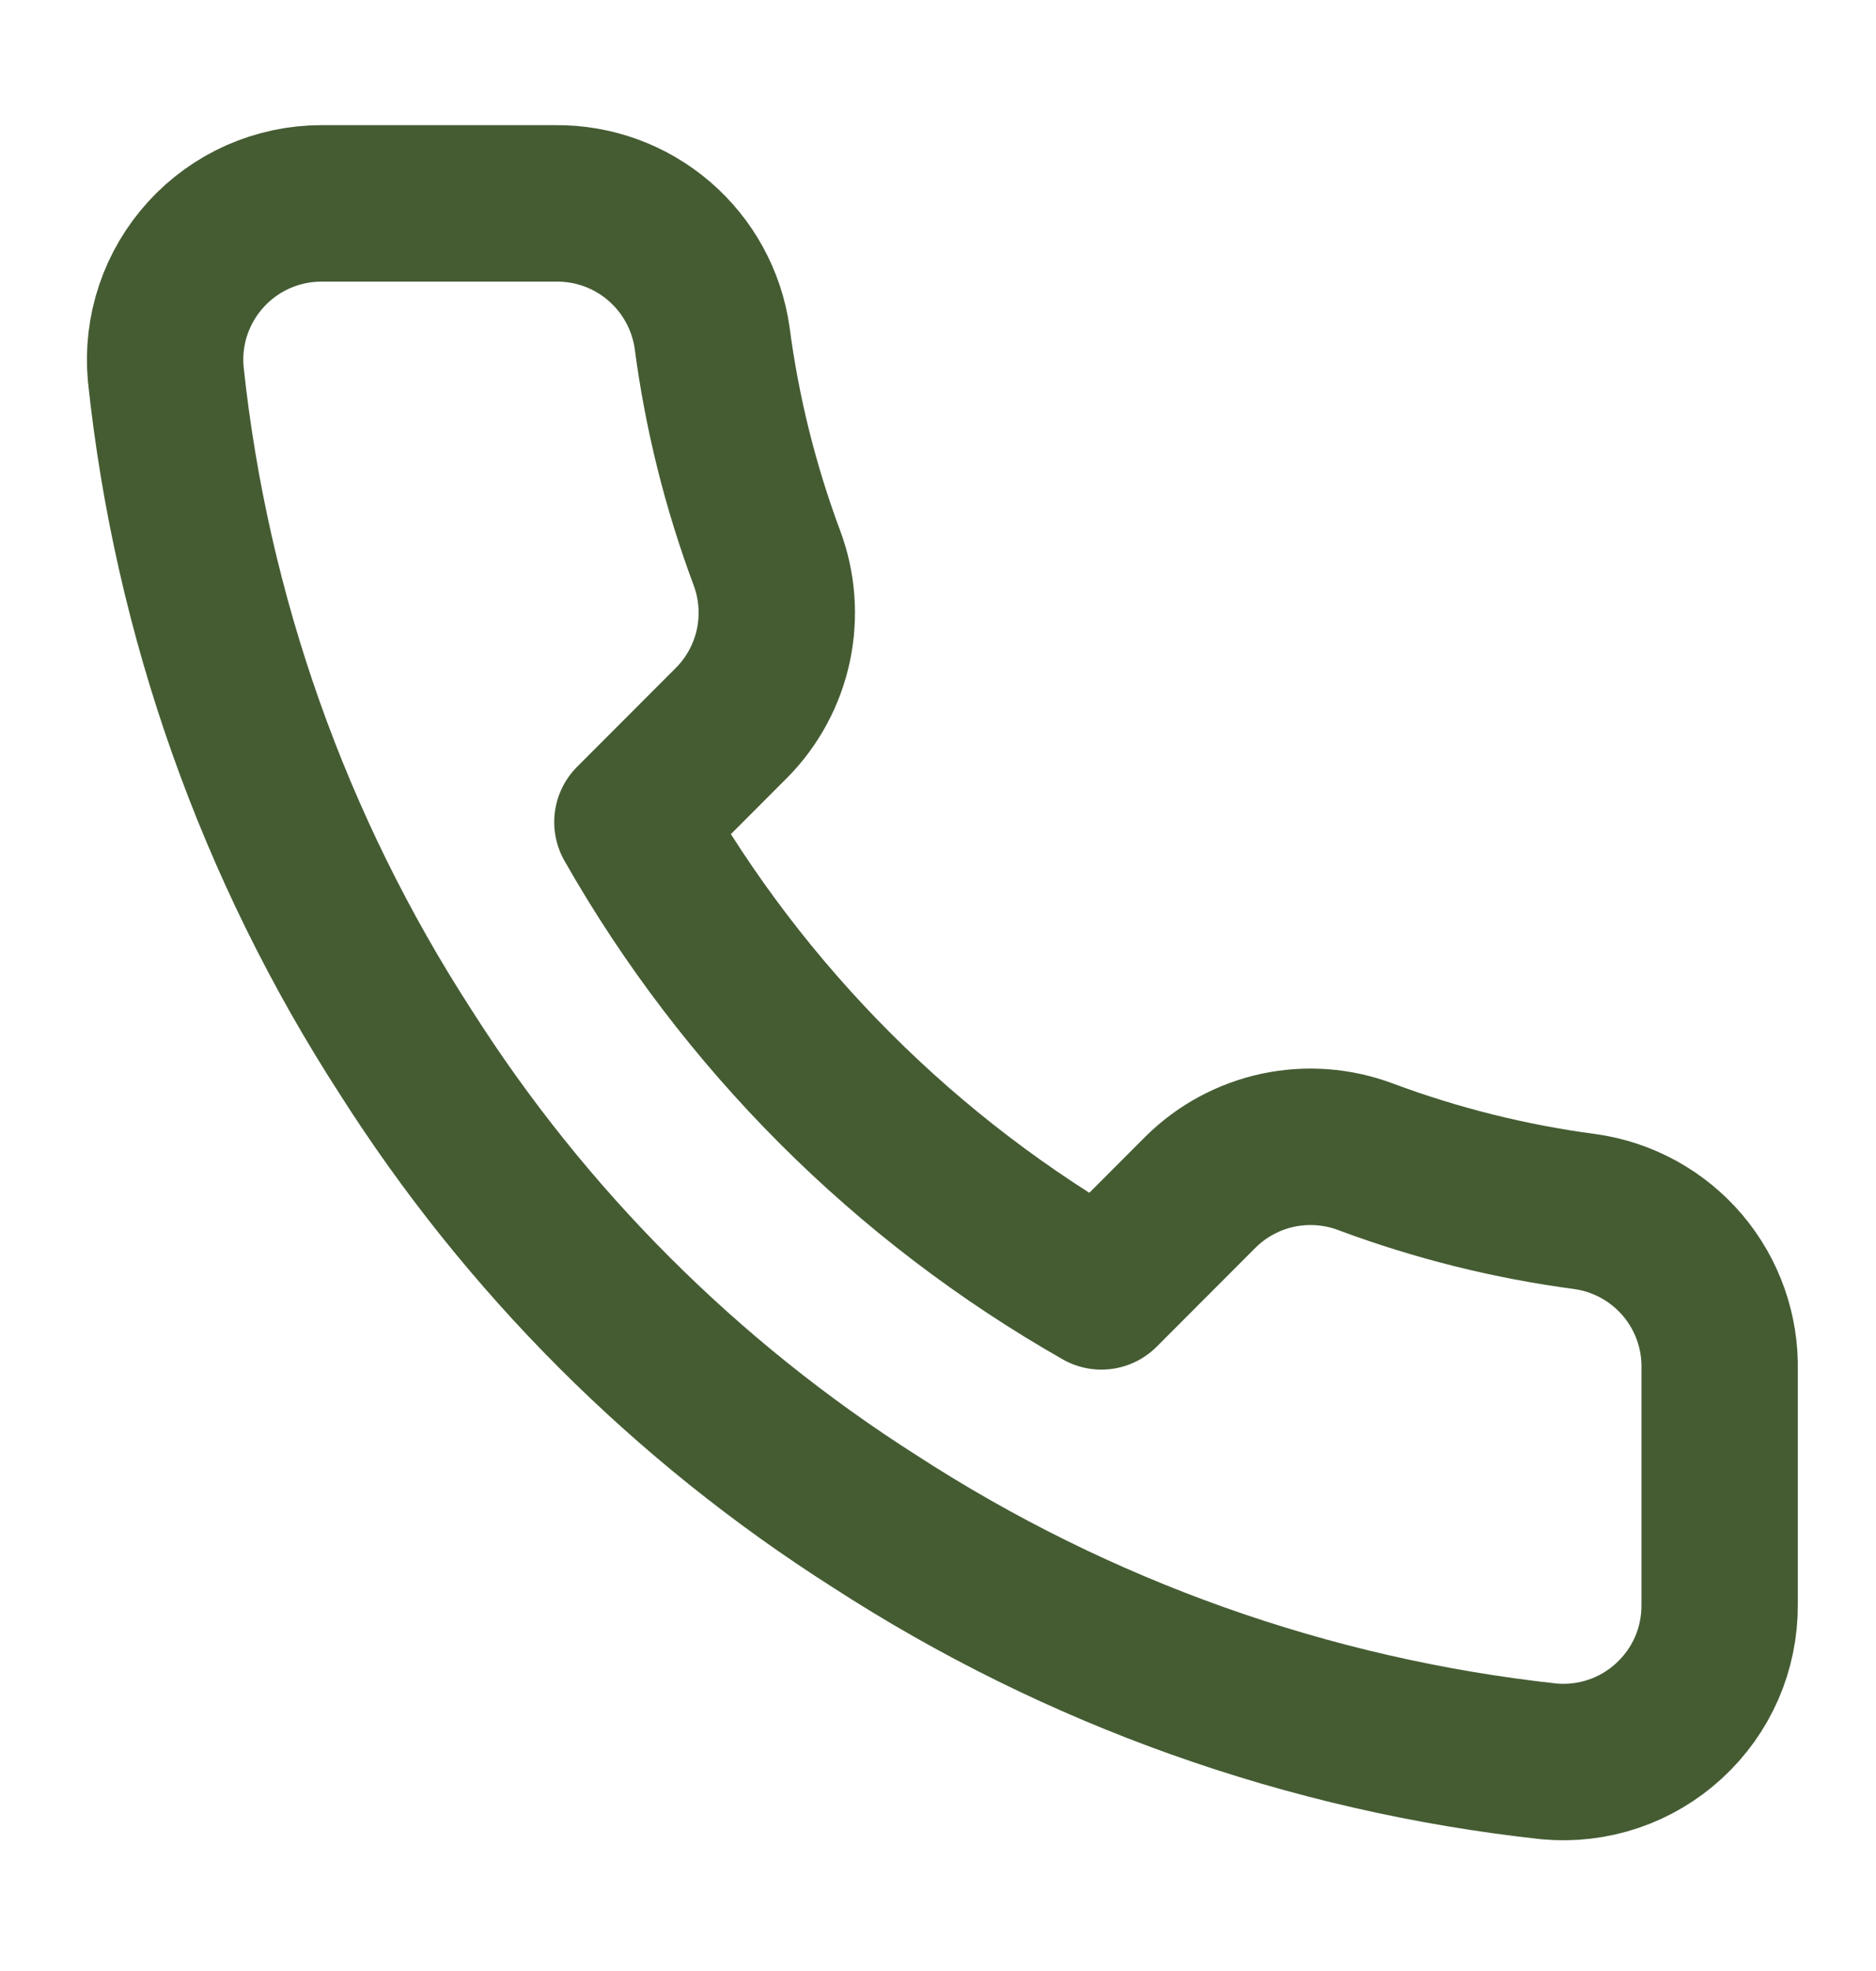 <svg width="20" height="21" viewBox="0 0 20 21" fill="none" xmlns="http://www.w3.org/2000/svg">
<g opacity="0.8">
<path d="M18.333 14.6V17.1C18.334 17.332 18.287 17.562 18.194 17.775C18.101 17.988 17.964 18.178 17.793 18.335C17.622 18.492 17.42 18.612 17.201 18.686C16.981 18.76 16.748 18.788 16.517 18.767C13.952 18.488 11.489 17.612 9.325 16.209C7.311 14.929 5.604 13.222 4.325 11.209C2.917 9.035 2.04 6.56 1.767 3.984C1.746 3.753 1.773 3.521 1.847 3.302C1.921 3.082 2.04 2.881 2.196 2.71C2.352 2.539 2.541 2.403 2.753 2.309C2.965 2.216 3.193 2.167 3.425 2.167H5.925C6.329 2.163 6.721 2.306 7.028 2.57C7.335 2.834 7.535 3.2 7.592 3.6C7.697 4.4 7.893 5.186 8.175 5.942C8.287 6.24 8.311 6.564 8.245 6.876C8.178 7.188 8.024 7.474 7.8 7.7L6.742 8.759C7.928 10.845 9.655 12.572 11.742 13.759L12.8 12.7C13.026 12.476 13.312 12.322 13.624 12.255C13.936 12.189 14.26 12.213 14.558 12.325C15.314 12.607 16.1 12.803 16.9 12.909C17.305 12.966 17.674 13.17 17.939 13.482C18.203 13.794 18.343 14.192 18.333 14.6Z" stroke="#163300" stroke-width="1.667" stroke-linecap="round" stroke-linejoin="round"/>
</g>
</svg>
